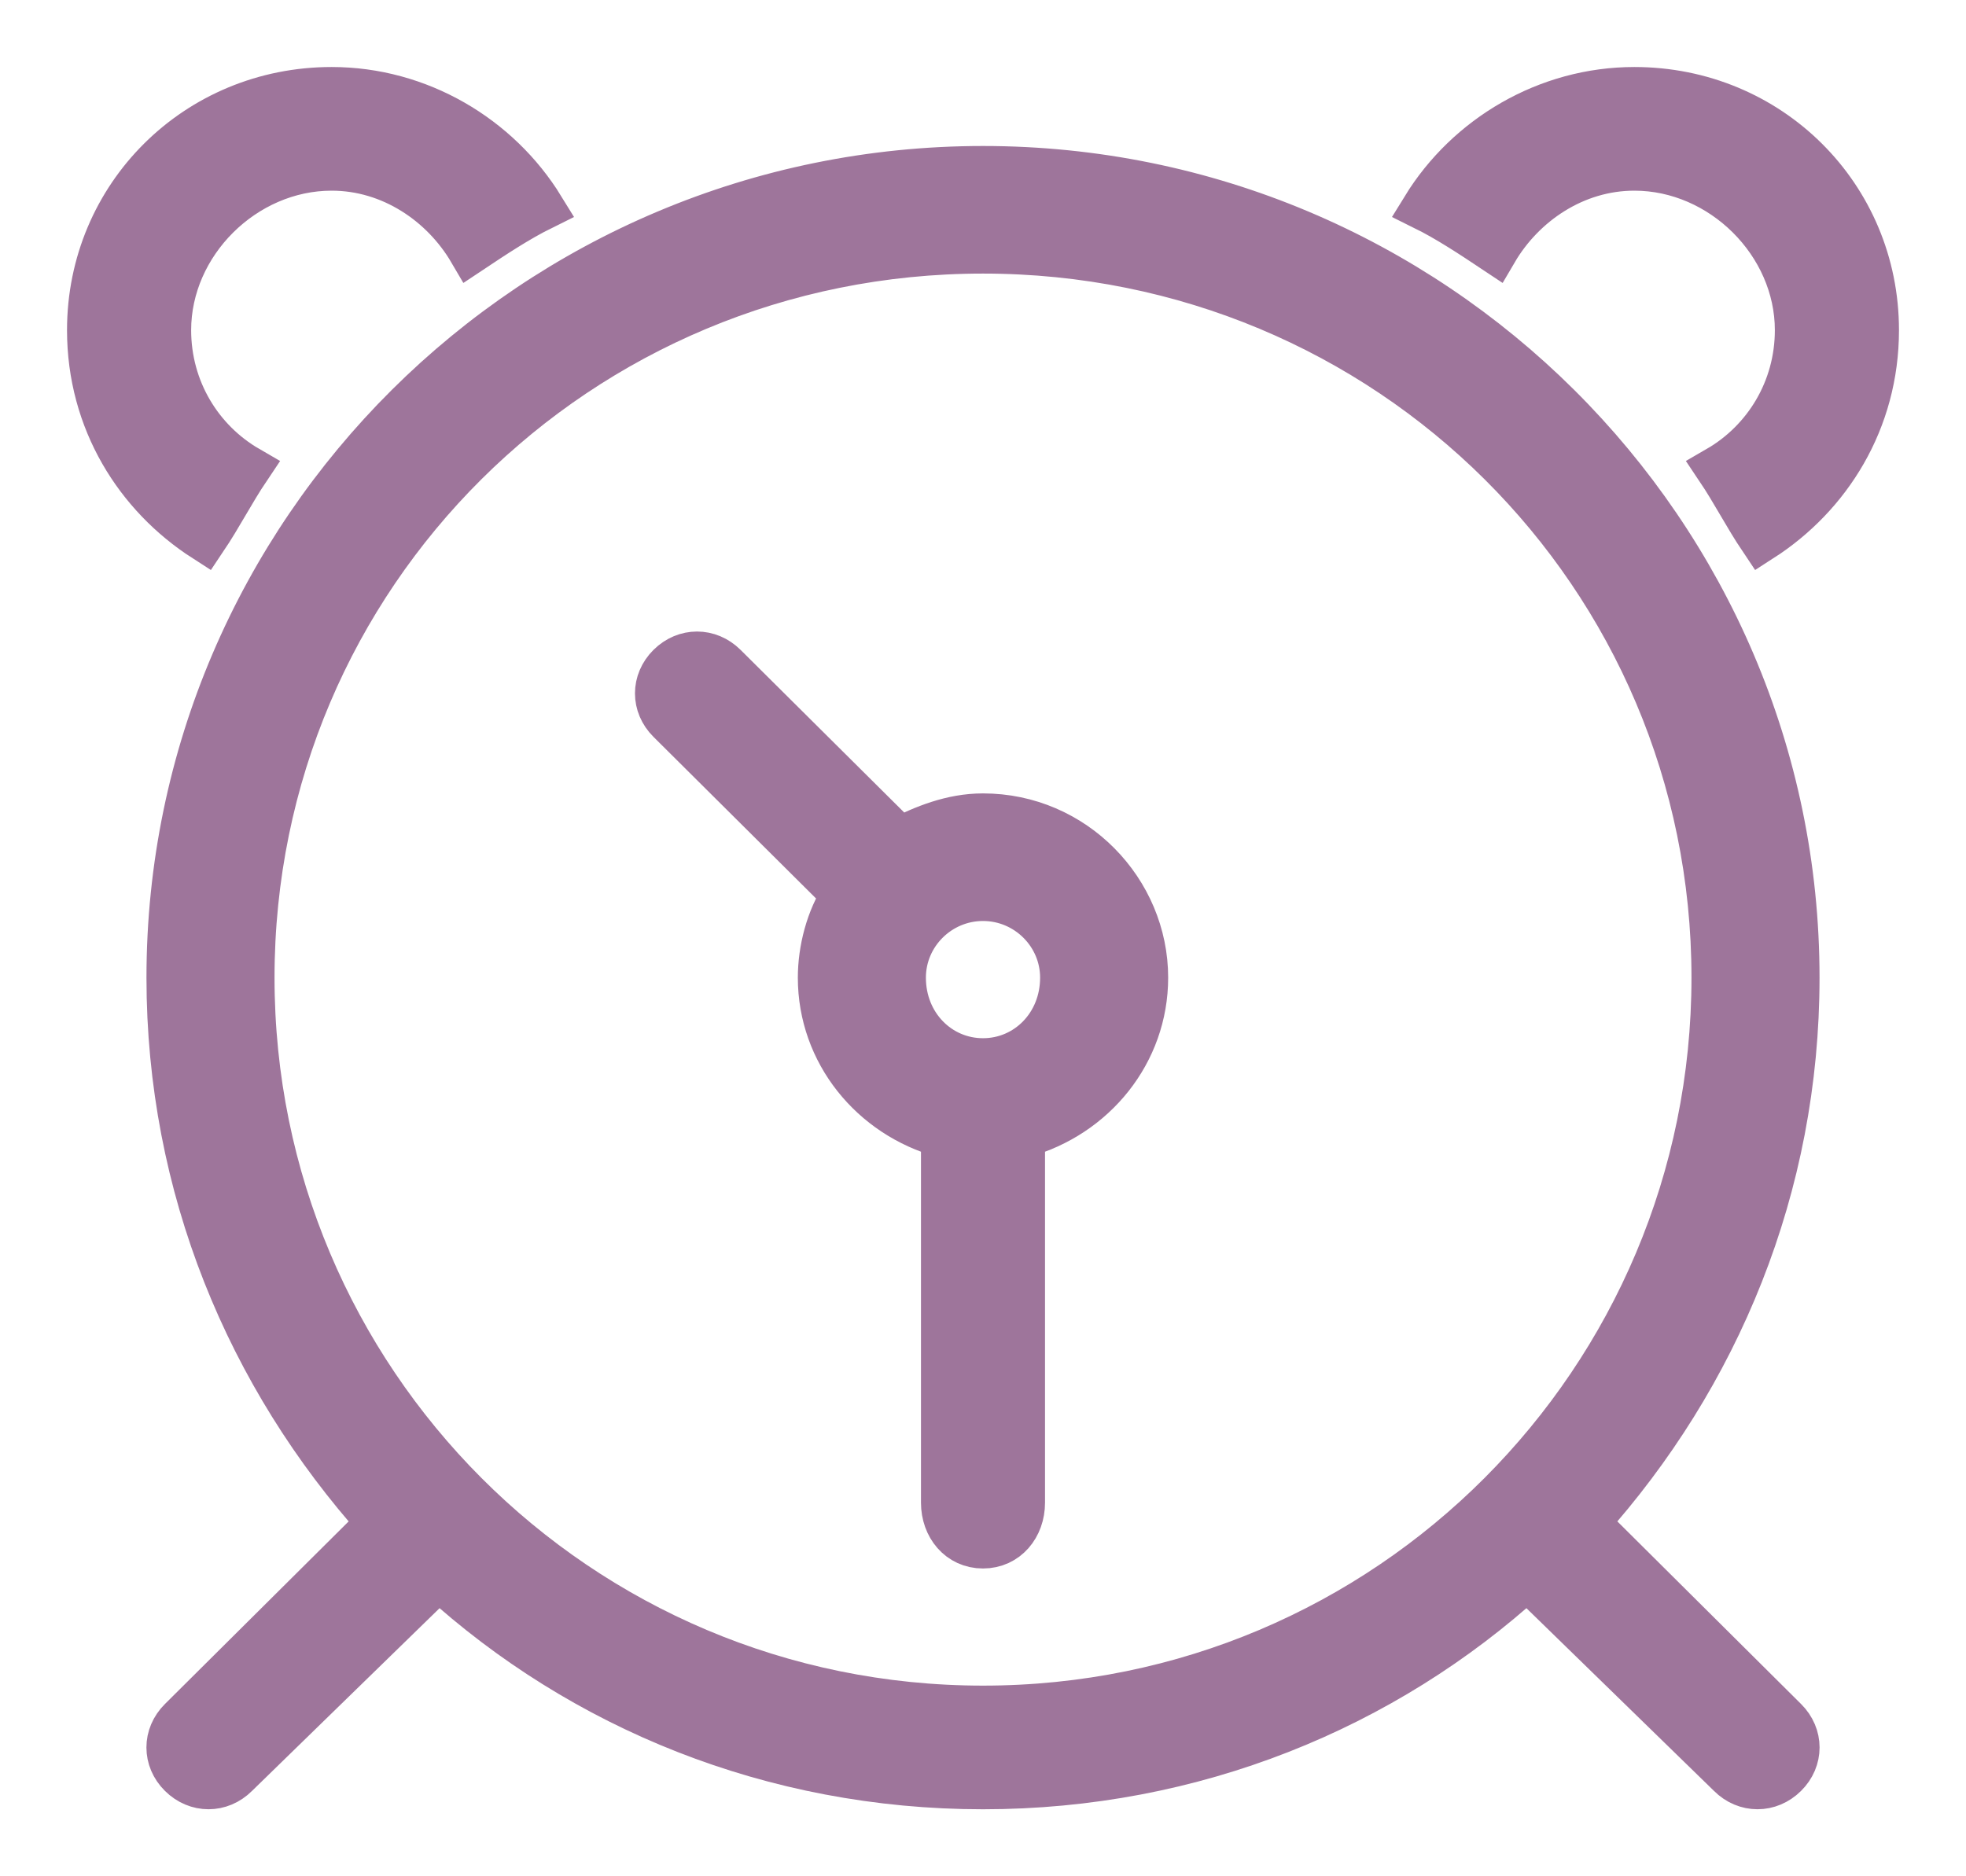 <?xml version="1.0" encoding="UTF-8"?>
<svg xmlns="http://www.w3.org/2000/svg" width="22" height="21" viewBox="0 0 22 21" fill="none">
  <path d="M19.711 6.037C19.533 5.772 19.4 5.507 19.222 5.242C19.756 4.933 20.111 4.358 20.111 3.695C20.111 2.723 19.267 1.884 18.289 1.884C17.622 1.884 17.044 2.281 16.733 2.812C16.467 2.635 16.2 2.458 15.933 2.326C16.422 1.53 17.311 1 18.289 1C19.8 1 21 2.193 21 3.695C21 4.712 20.467 5.551 19.711 6.037ZM20.111 10.942C20.111 13.284 19.222 15.405 17.756 17.04L19.978 19.249C20.156 19.426 20.156 19.691 19.978 19.867C19.8 20.044 19.533 20.044 19.356 19.867L17.089 17.658C15.489 19.116 13.356 20 11 20C8.644 20 6.511 19.116 4.911 17.658L2.644 19.867C2.467 20.044 2.2 20.044 2.022 19.867C1.844 19.691 1.844 19.426 2.022 19.249L4.244 17.04C2.778 15.405 1.889 13.284 1.889 10.942C1.889 5.949 5.978 1.884 11 1.884C16.022 1.884 20.111 5.949 20.111 10.942ZM11 2.812C6.467 2.812 2.822 6.435 2.822 10.942C2.822 15.449 6.467 19.116 11 19.116C15.533 19.116 19.178 15.449 19.178 10.942C19.178 6.435 15.533 2.812 11 2.812ZM11.444 12.709V16.819C11.444 17.084 11.267 17.305 11 17.305C10.733 17.305 10.556 17.084 10.556 16.819V12.709C9.756 12.488 9.178 11.781 9.178 10.942C9.178 10.633 9.267 10.279 9.444 10.014L7.489 8.07C7.311 7.893 7.311 7.628 7.489 7.451C7.667 7.274 7.933 7.274 8.111 7.451L10.067 9.395C10.333 9.263 10.644 9.13 11 9.13C12.022 9.13 12.822 9.97 12.822 10.942C12.822 11.781 12.244 12.488 11.444 12.709ZM11 10.058C10.511 10.058 10.111 10.456 10.111 10.942C10.111 11.472 10.511 11.87 11 11.87C11.489 11.87 11.889 11.472 11.889 10.942C11.889 10.456 11.489 10.058 11 10.058ZM3.711 1.884C2.733 1.884 1.889 2.723 1.889 3.695C1.889 4.358 2.244 4.933 2.778 5.242C2.6 5.507 2.467 5.772 2.289 6.037C1.533 5.551 1 4.712 1 3.695C1 2.193 2.2 1 3.711 1C4.689 1 5.578 1.53 6.067 2.326C5.8 2.458 5.533 2.635 5.267 2.812C4.956 2.281 4.378 1.884 3.711 1.884Z" fill="#9E759B" stroke="#9E759B" stroke-width="0.5"></path>
</svg>
